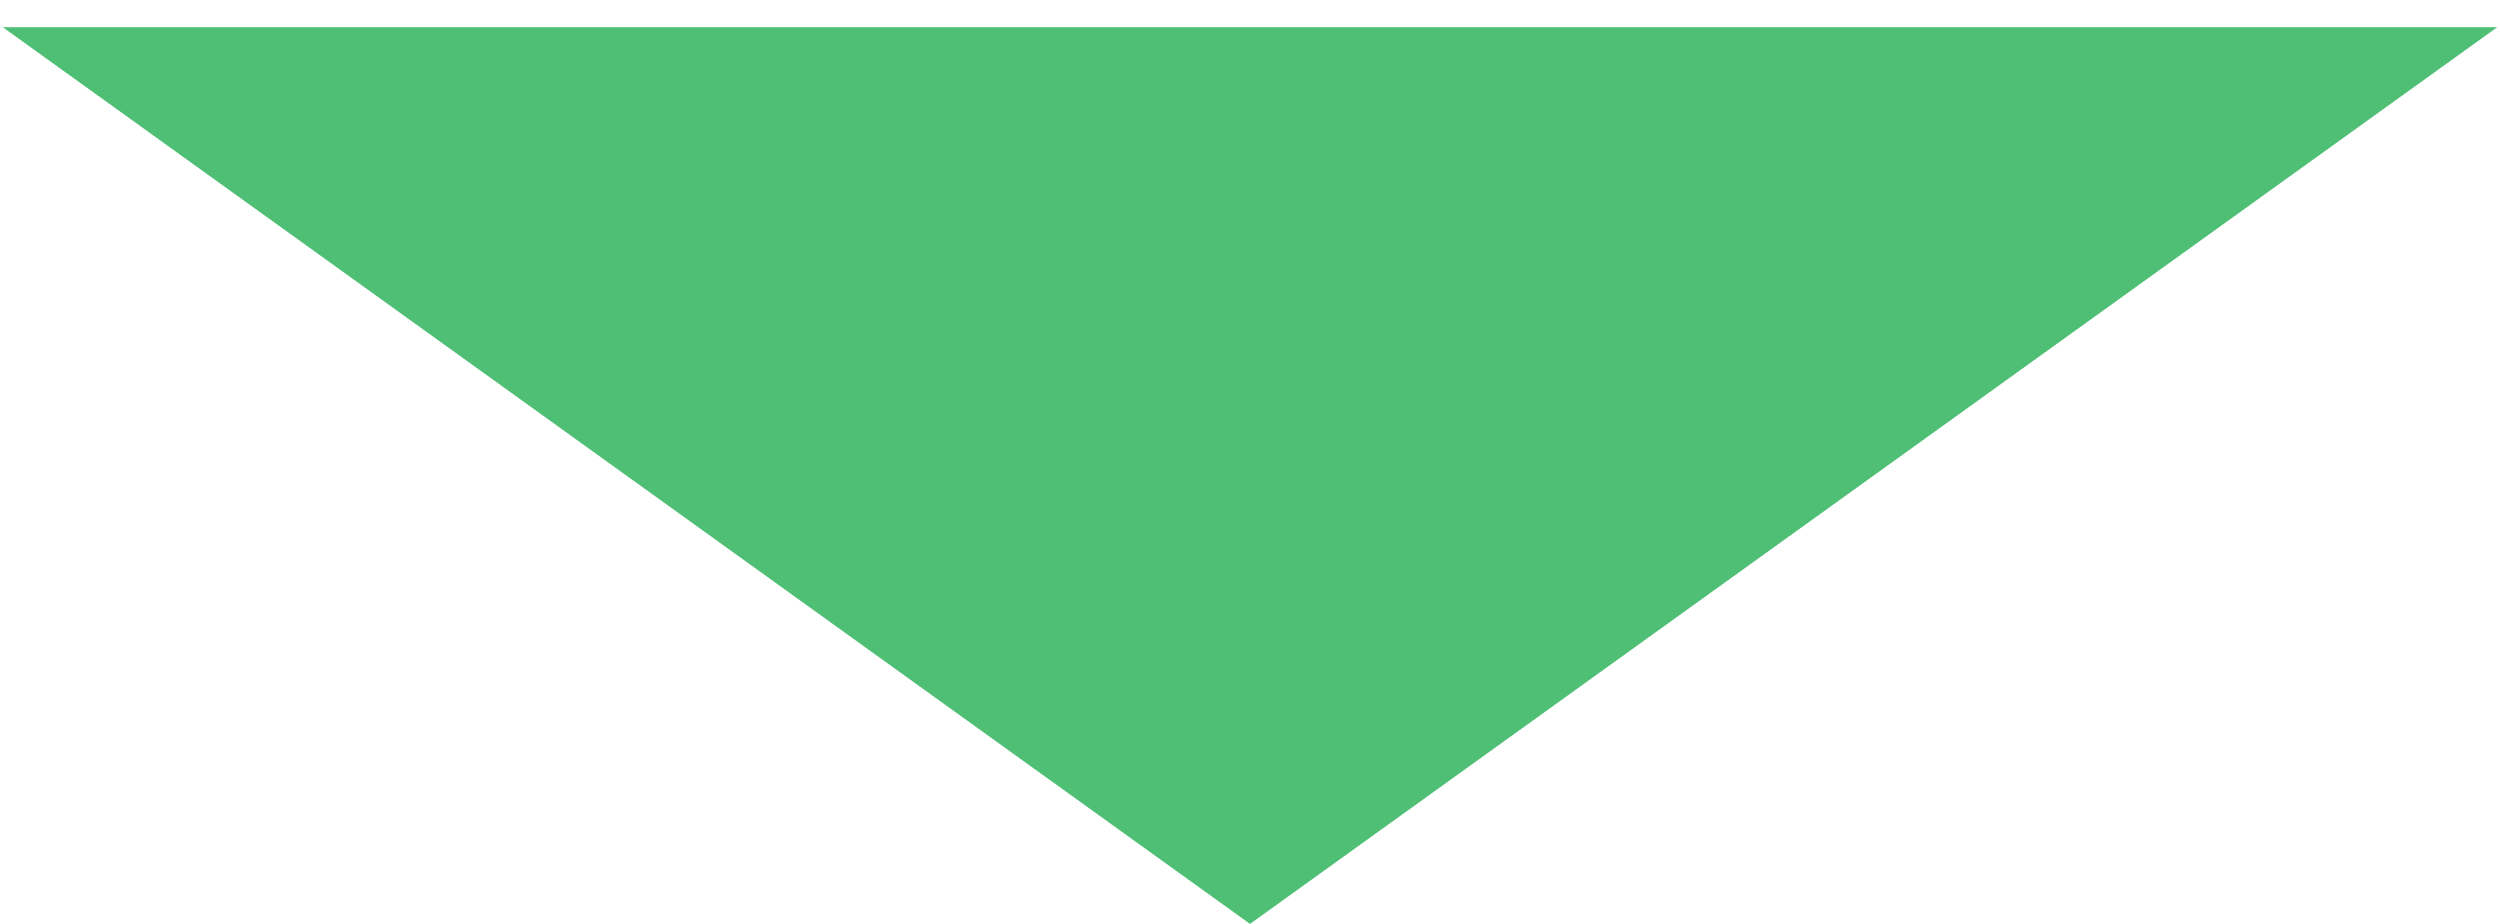 <?xml version="1.0" encoding="UTF-8" standalone="no"?><svg width="46" height="17" viewBox="0 0 46 17" fill="none" xmlns="http://www.w3.org/2000/svg">
<path d="M23 17L0.05 0.5L45.95 0.5L23 17Z" fill="#4EBF75"/>
</svg>
